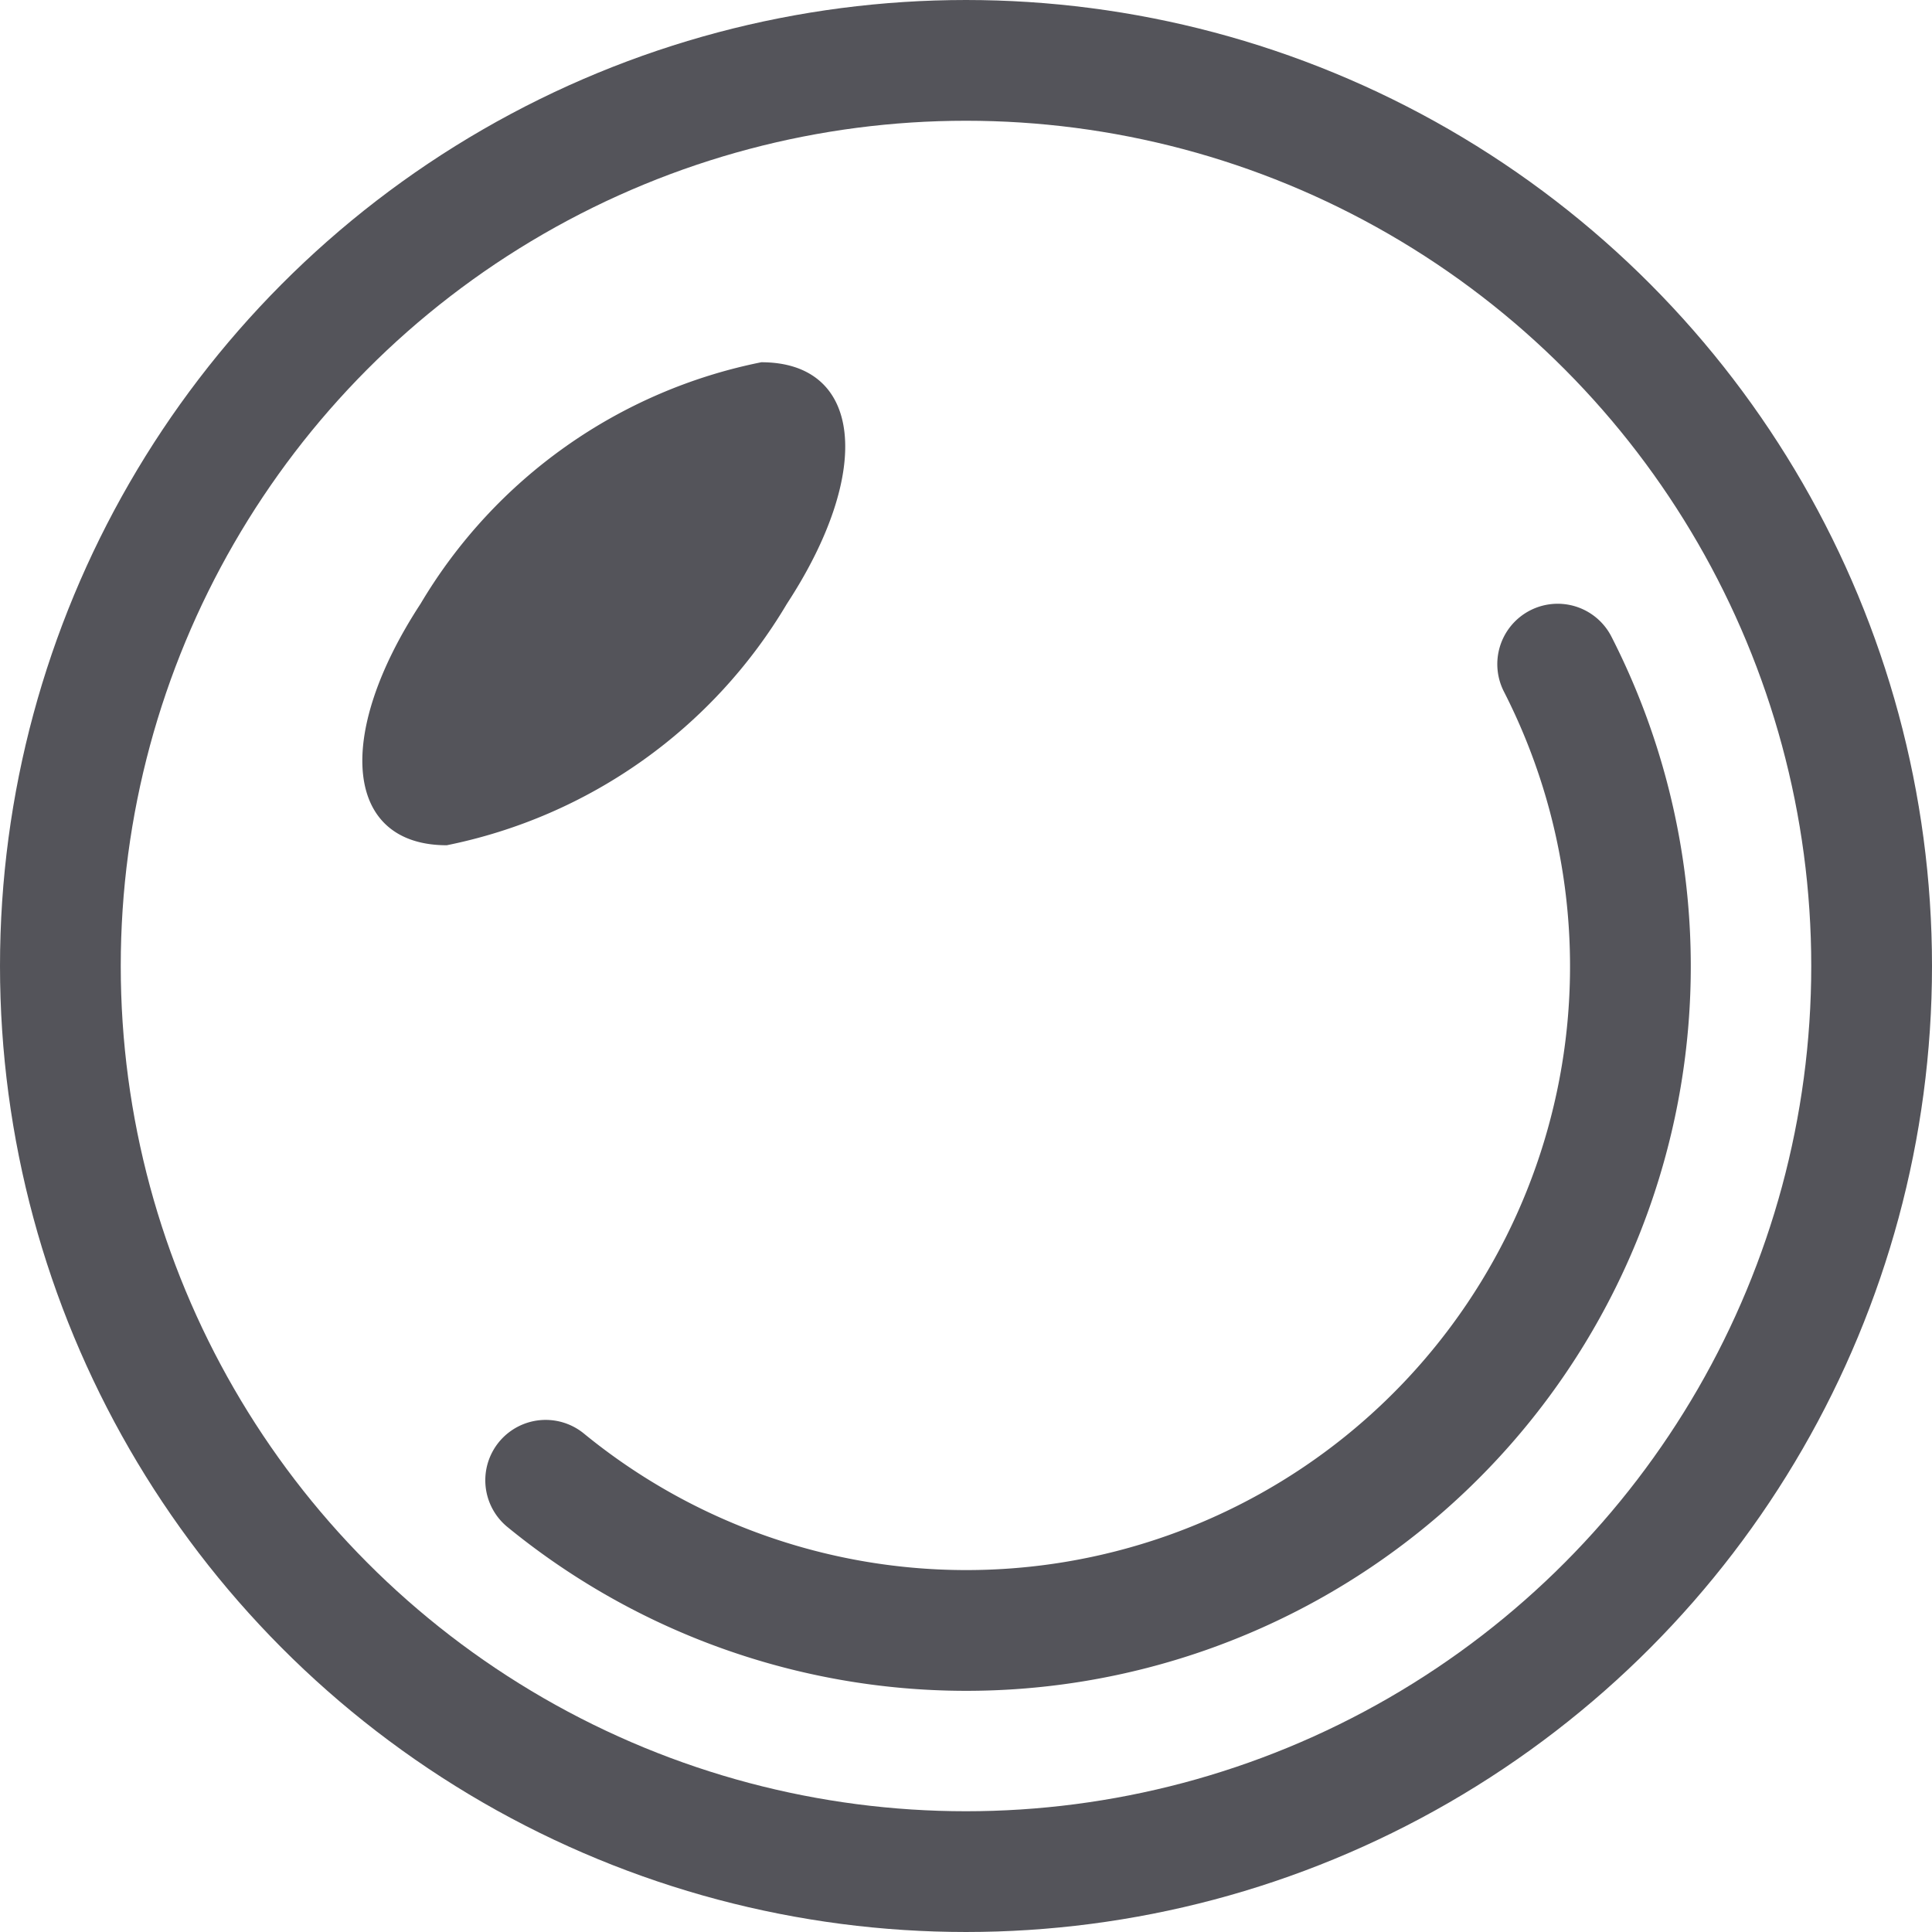 <svg xmlns="http://www.w3.org/2000/svg" width="16" height="16" viewBox="0 0 16 16"><path d="M6.305,3A4.253,4.253,0,0,0,3.483,5C2.764,6.1,2.859,7,3.7,7A4.253,4.253,0,0,0,6.517,5C7.236,3.9,7.141,3,6.305,3Z" style="fill:#54545a"/><circle cx="8" cy="8" r="7.5" style="fill:none;stroke:#54545a;stroke-linecap:round;stroke-linejoin:round"/><path d="M12.9,5.5a5.5,5.5,0,0,1-8.381,6.759" style="fill:none;stroke:#54545a;stroke-linecap:round;stroke-linejoin:round"/></svg>